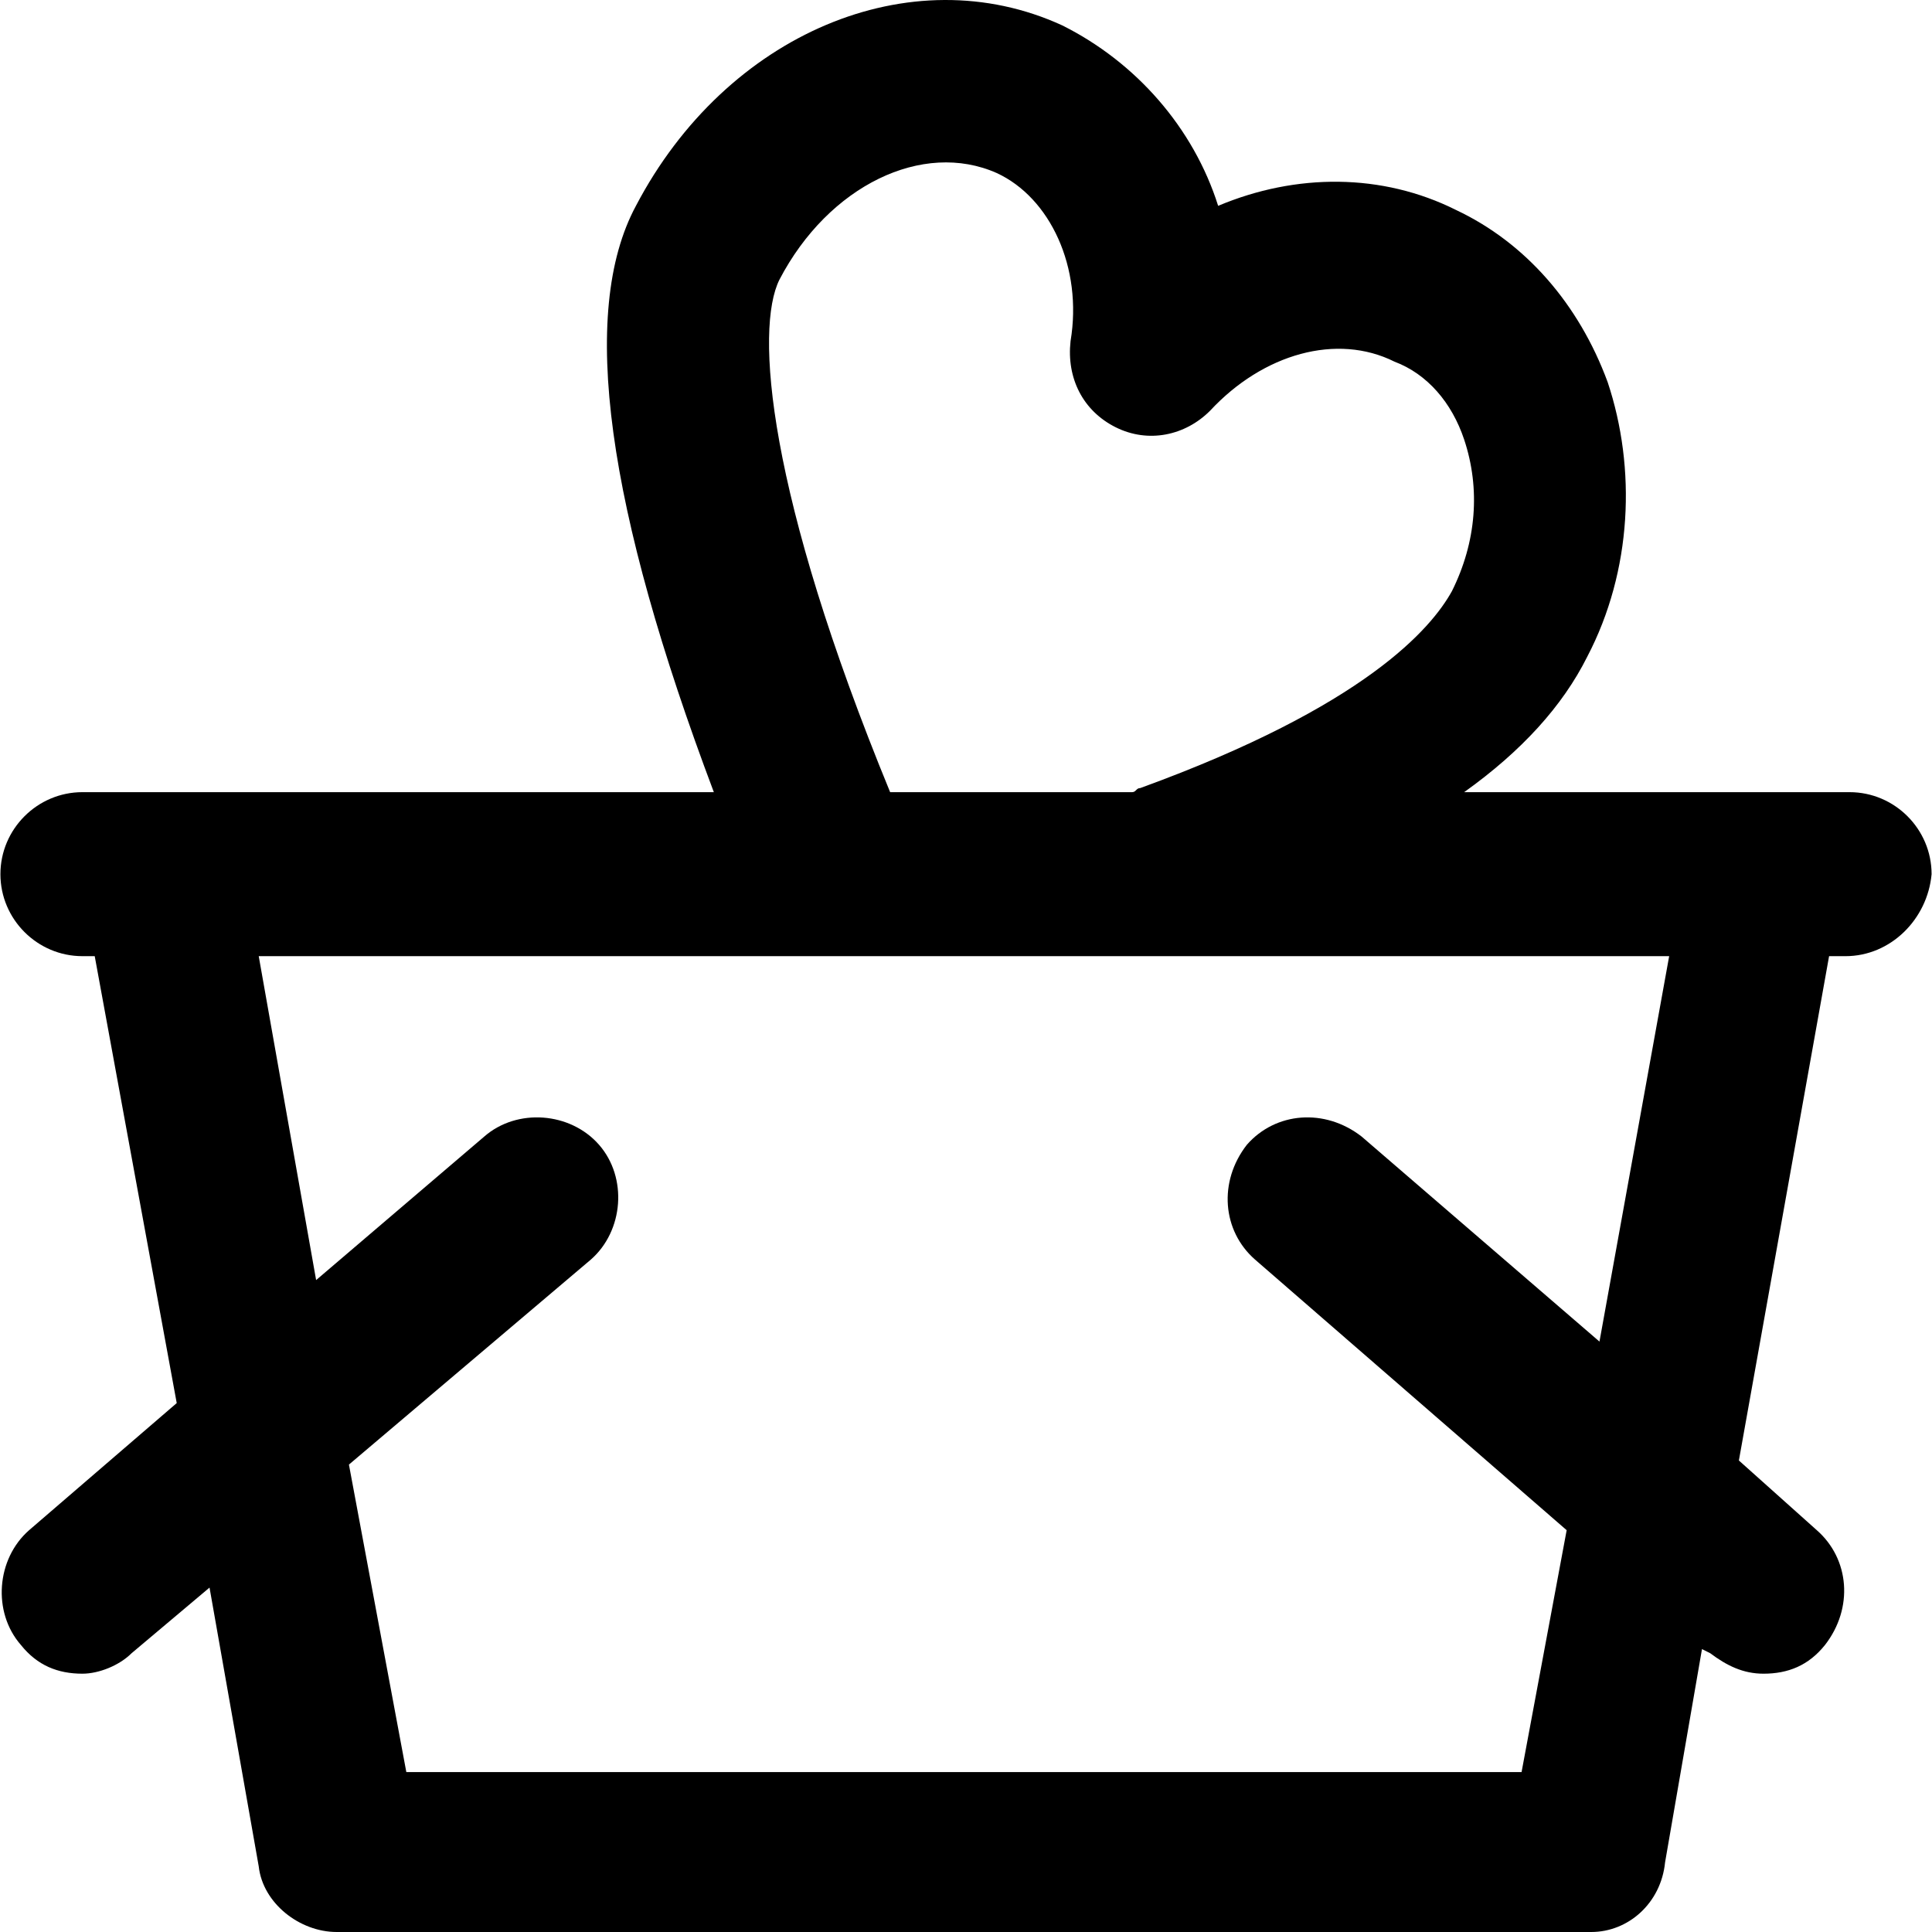 <?xml version="1.0" encoding="iso-8859-1"?>
<!-- Uploaded to: SVG Repo, www.svgrepo.com, Generator: SVG Repo Mixer Tools -->
<svg fill="#000000" height="800px" width="800px" version="1.1" id="Layer_1" xmlns="http://www.w3.org/2000/svg" xmlns:xlink="http://www.w3.org/1999/xlink" 
	 viewBox="0 0 502.617 502.617" xml:space="preserve">
<g>
	<g>
		<path d="M481.175,206.084h-22.4h-77.867c14.933-10.667,25.6-22.4,32-35.2c11.733-22.4,12.8-49.067,5.333-71.467
			c-7.467-20.267-21.333-36.267-39.467-44.8c-19.2-9.6-41.6-9.6-61.867-1.067c-6.4-20.267-21.333-37.333-40.533-46.933
			c-39.467-18.133-87.467,2.133-110.933,46.933c-14.933,27.733-7.467,78.933,20.267,152.533h-144H21.442
			c-11.733,0-21.333,9.6-21.333,21.333s9.6,21.333,21.333,21.333h3.2l21.333,116.267l-38.4,33.067
			c-8.533,7.467-9.6,21.333-2.133,29.867c4.267,5.333,9.6,7.467,16,7.467c4.267,0,9.6-2.133,12.8-5.333l20.267-17.067l12.8,72.533
			c1.067,9.6,10.667,17.067,20.267,17.067h326.4c9.6,0,18.133-7.467,19.2-18.133l9.6-55.467l2.133,1.067
			c4.267,3.2,8.533,5.333,13.867,5.333c6.4,0,11.733-2.133,16-7.467c7.467-9.6,6.4-22.4-2.133-29.867l-20.267-18.133l23.467-131.2
			h4.267c11.733,0,21.333-9.6,22.4-21.333C502.509,215.684,492.909,206.084,481.175,206.084z M202.775,72.751
			c12.8-24.533,37.333-36.267,56.533-27.733c13.867,6.4,22.4,24.533,19.2,43.733c-1.067,9.6,3.2,18.133,11.733,22.4
			c8.533,4.267,18.133,2.133,24.533-4.267c13.867-14.933,33.067-20.267,48-12.8c8.533,3.2,14.933,10.667,18.133,20.267
			c4.267,12.8,3.2,26.667-3.2,39.467c-5.333,9.6-22.4,29.867-81.067,51.2c-1.067,0-1.067,1.067-2.133,1.067h-62.933
			C199.575,128.218,196.375,85.551,202.775,72.751z M416.108,349.018l-61.867-53.333c-9.6-7.467-22.4-6.4-29.867,2.133
			c-7.467,9.6-6.4,22.4,2.133,29.867l81.067,70.4l-11.733,62.933H105.709l-14.933-80l62.933-53.333
			c8.533-7.467,9.6-21.333,2.133-29.867c-7.467-8.533-21.333-9.6-29.867-2.133l-43.733,37.333l-14.933-84.267h366.933
			L416.108,349.018z"/>
	</g>
</g>
</svg>